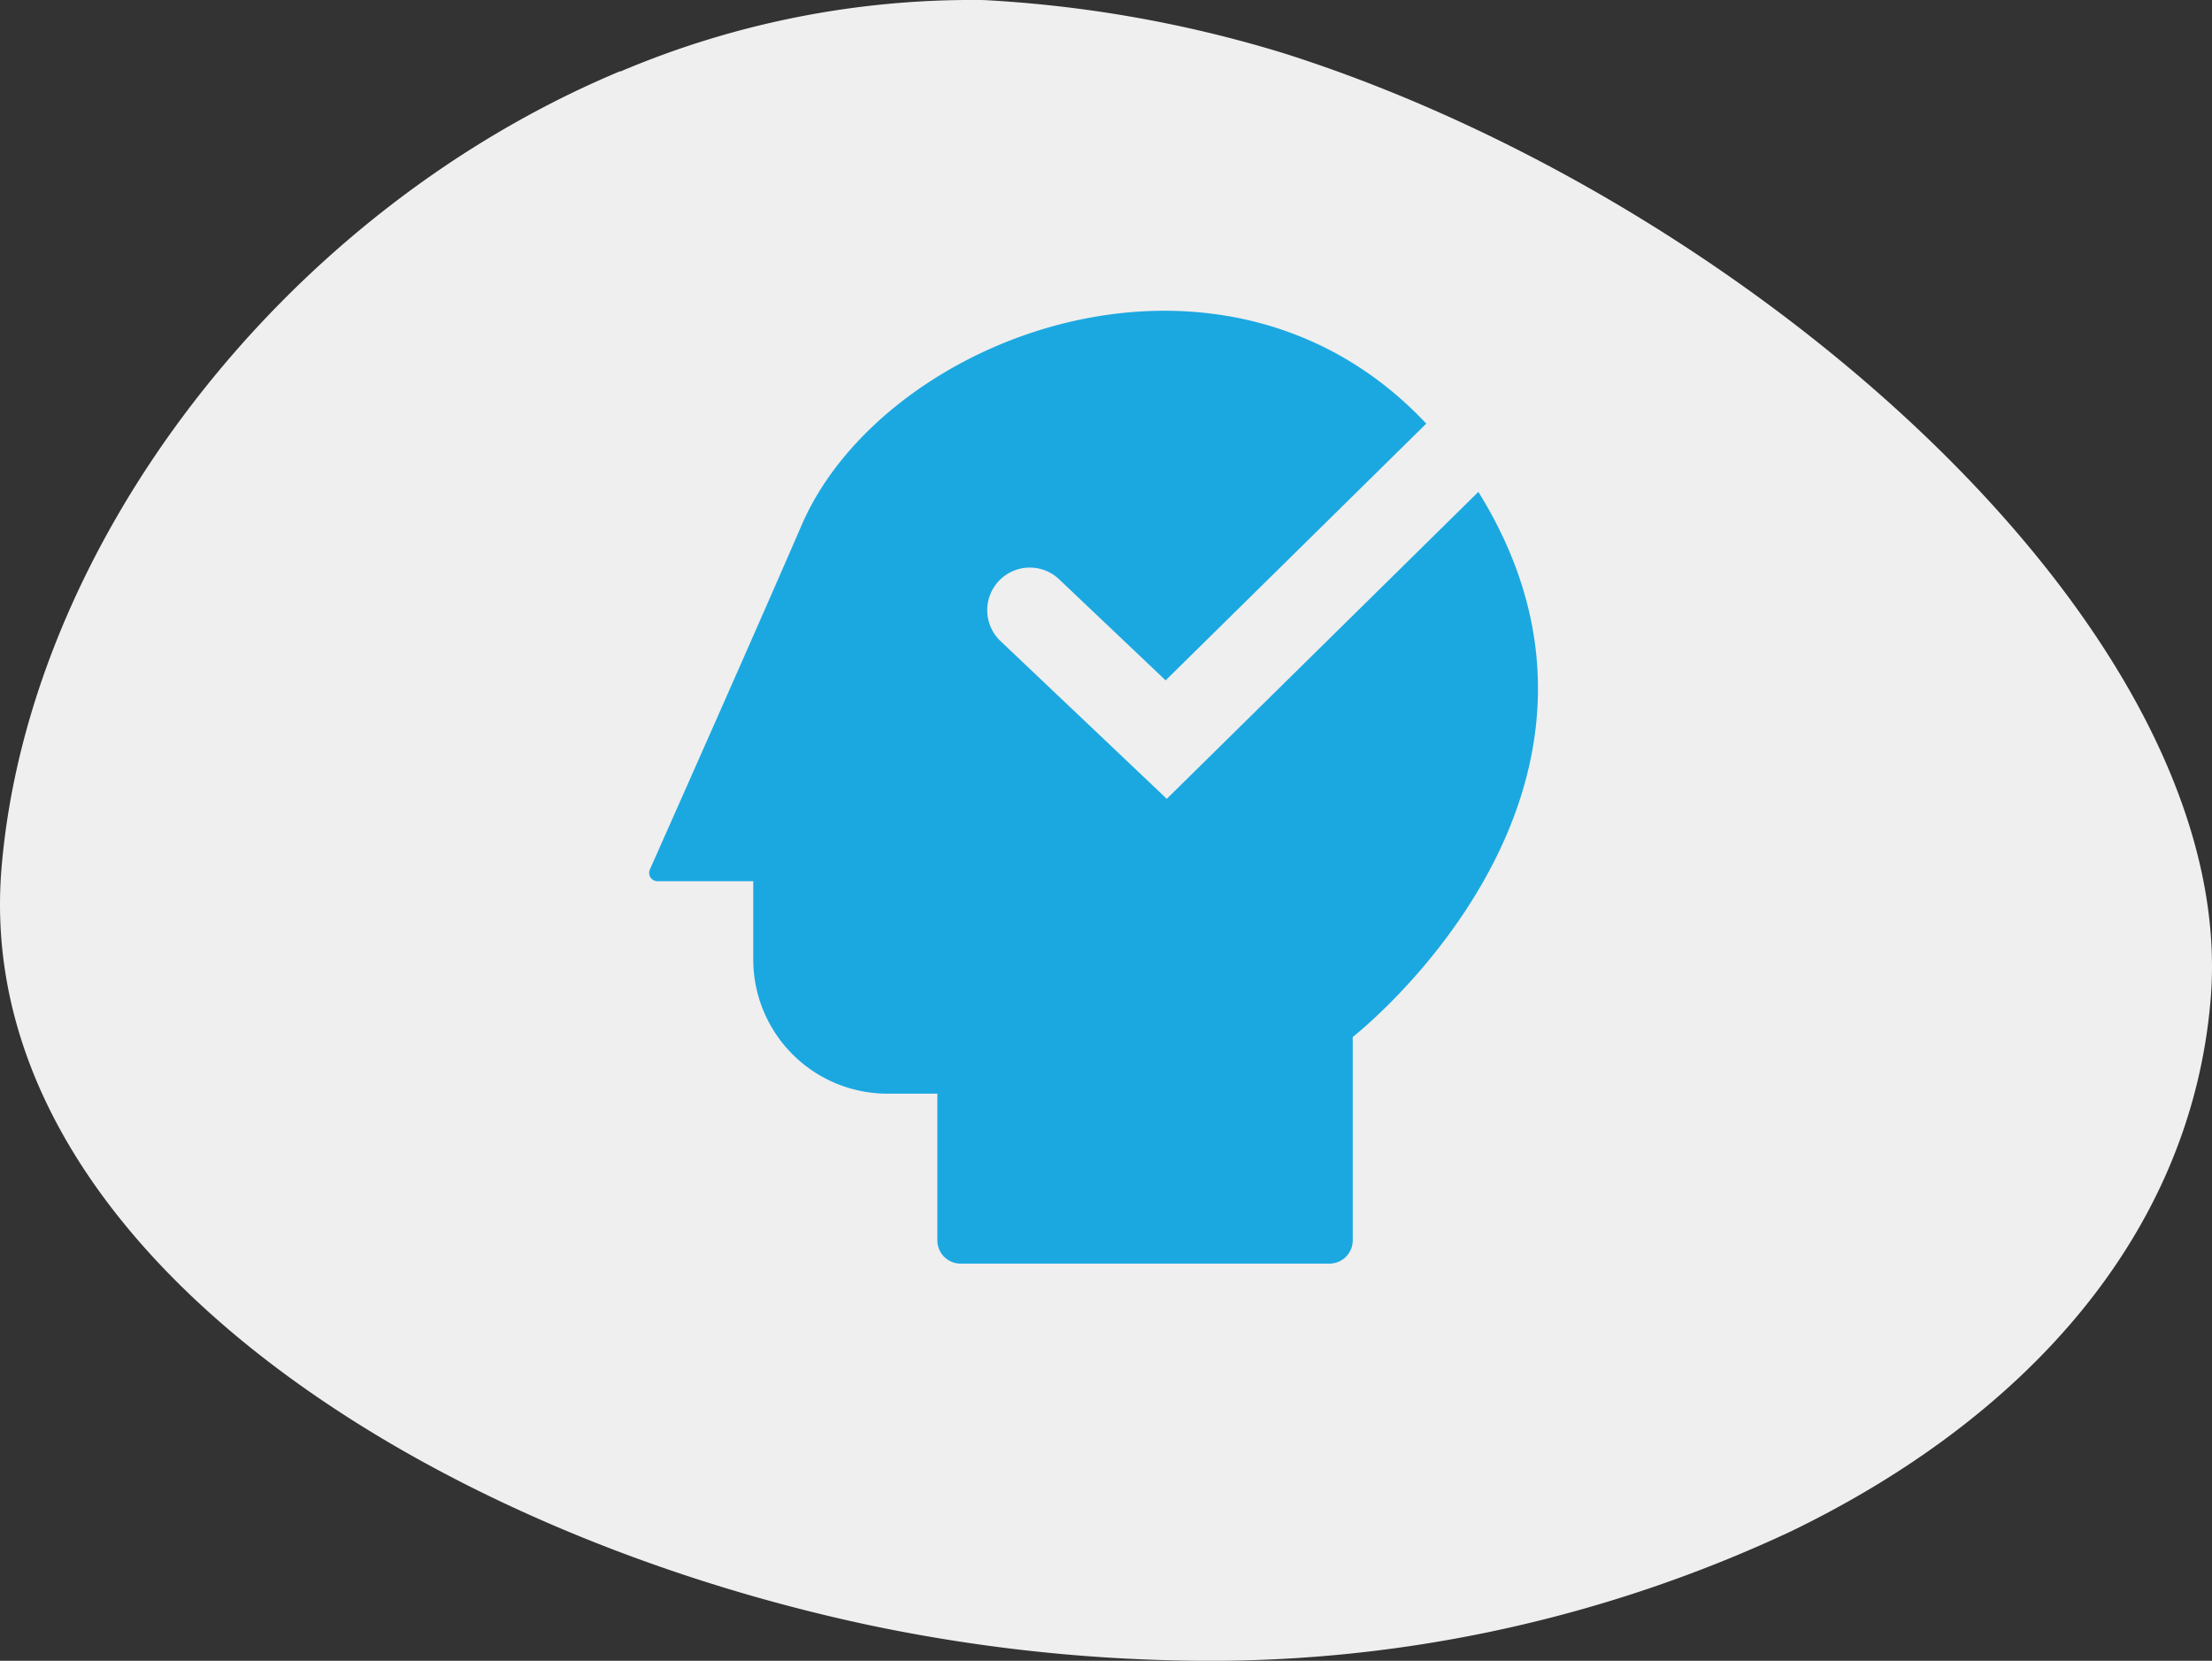 <svg xmlns="http://www.w3.org/2000/svg" width="222.723" height="167.194" viewBox="0 0 222.723 167.194"><rect x="0" y="0" width="222.723" height="167.194" fill="#333333" stroke="none"/><path id="Path_838" data-name="Path 838" d="M.141 66.529c2.016-23.8 18.826-42.149 42.218-53.487A137.942 137.942.0 0 1 104.051.026a167.24 167.24.0 0 1 30.974 3.521c46.033 9.731 90.716 38.89 87.537 76.348-2.73 32.294-28.081 65.826-62.3 80.138l.035-.055a90.575 90.575.0 0 1-36.614 7.211 125.482 125.482.0 0 1-30.257-5.368C46.248 146.855-2.979 103.372.141 66.529" transform="translate(222.723 167.194) rotate(180)" fill="#efefef"/><path id="Path_801" data-name="Path 801" d="M292.715 385.377a4.288 4.288.0 1 1 5.9-6.221l10.655 10.109 26.243-25.847C315.1 341.69 280.89 354.5 272.621 373.635c-4.18 9.673-13.044 29.635-15.283 34.676a.837.837.0 0 0 .771 1.175h9.639v7.872a13.515 13.515.0 0 0 13.515 13.516h5.021v14.766a2.344 2.344.0 0 0 2.344 2.344h37.136a2.344 2.344.0 0 0 2.344-2.344V425.17s31.476-24.563 12.65-54.879l-31.372 30.9z" transform="translate(-191.904 -320.77)" fill="#1ba8e1"/></svg>